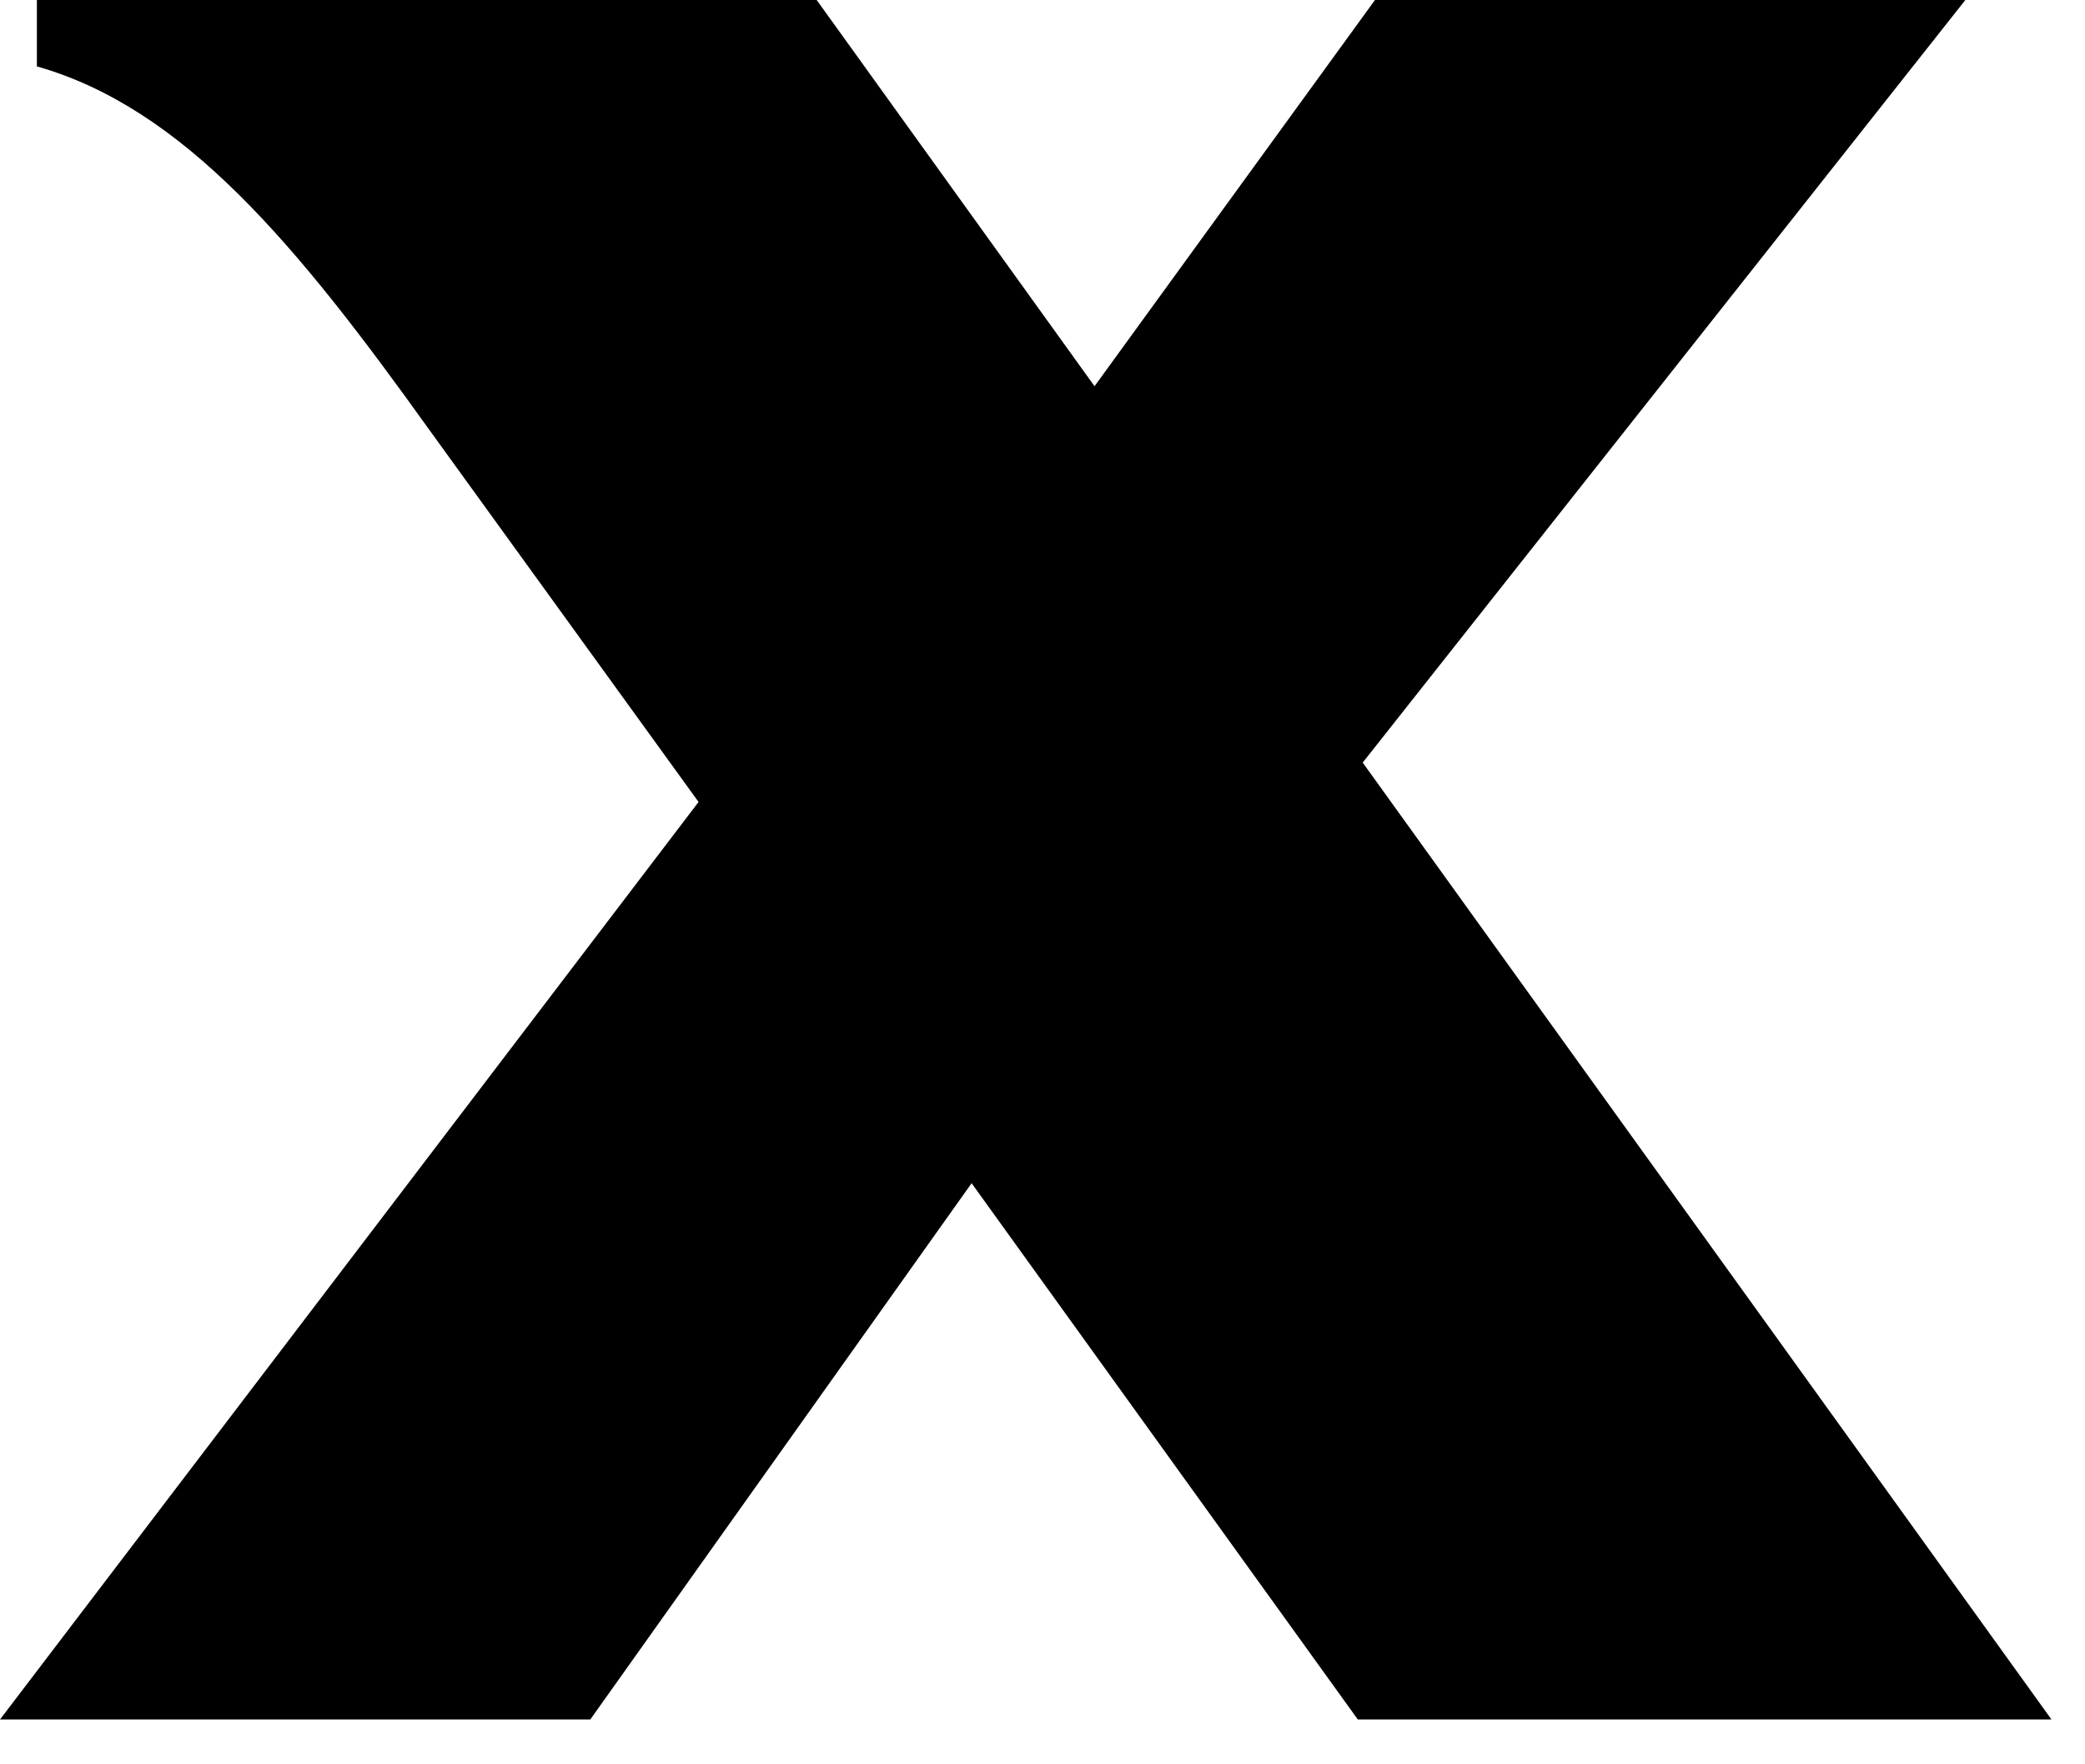 <?xml version="1.0" encoding="utf-8"?>
<svg xmlns="http://www.w3.org/2000/svg" fill="none" height="100%" overflow="visible" preserveAspectRatio="none" style="display: block;" viewBox="0 0 26 22" width="100%">
<g id="Vector" style="mix-blend-mode:overlay">
<path d="M16.993 9.509L25.582 21.441H16.932L12.116 14.754L7.361 21.441H0L8.711 10L5.337 5.337C3.711 3.067 2.3 1.35 0.46 0.828V0H10.184L13.649 4.816L17.146 0H24.508L16.993 9.509Z" fill="black"/>
</g>
</svg>